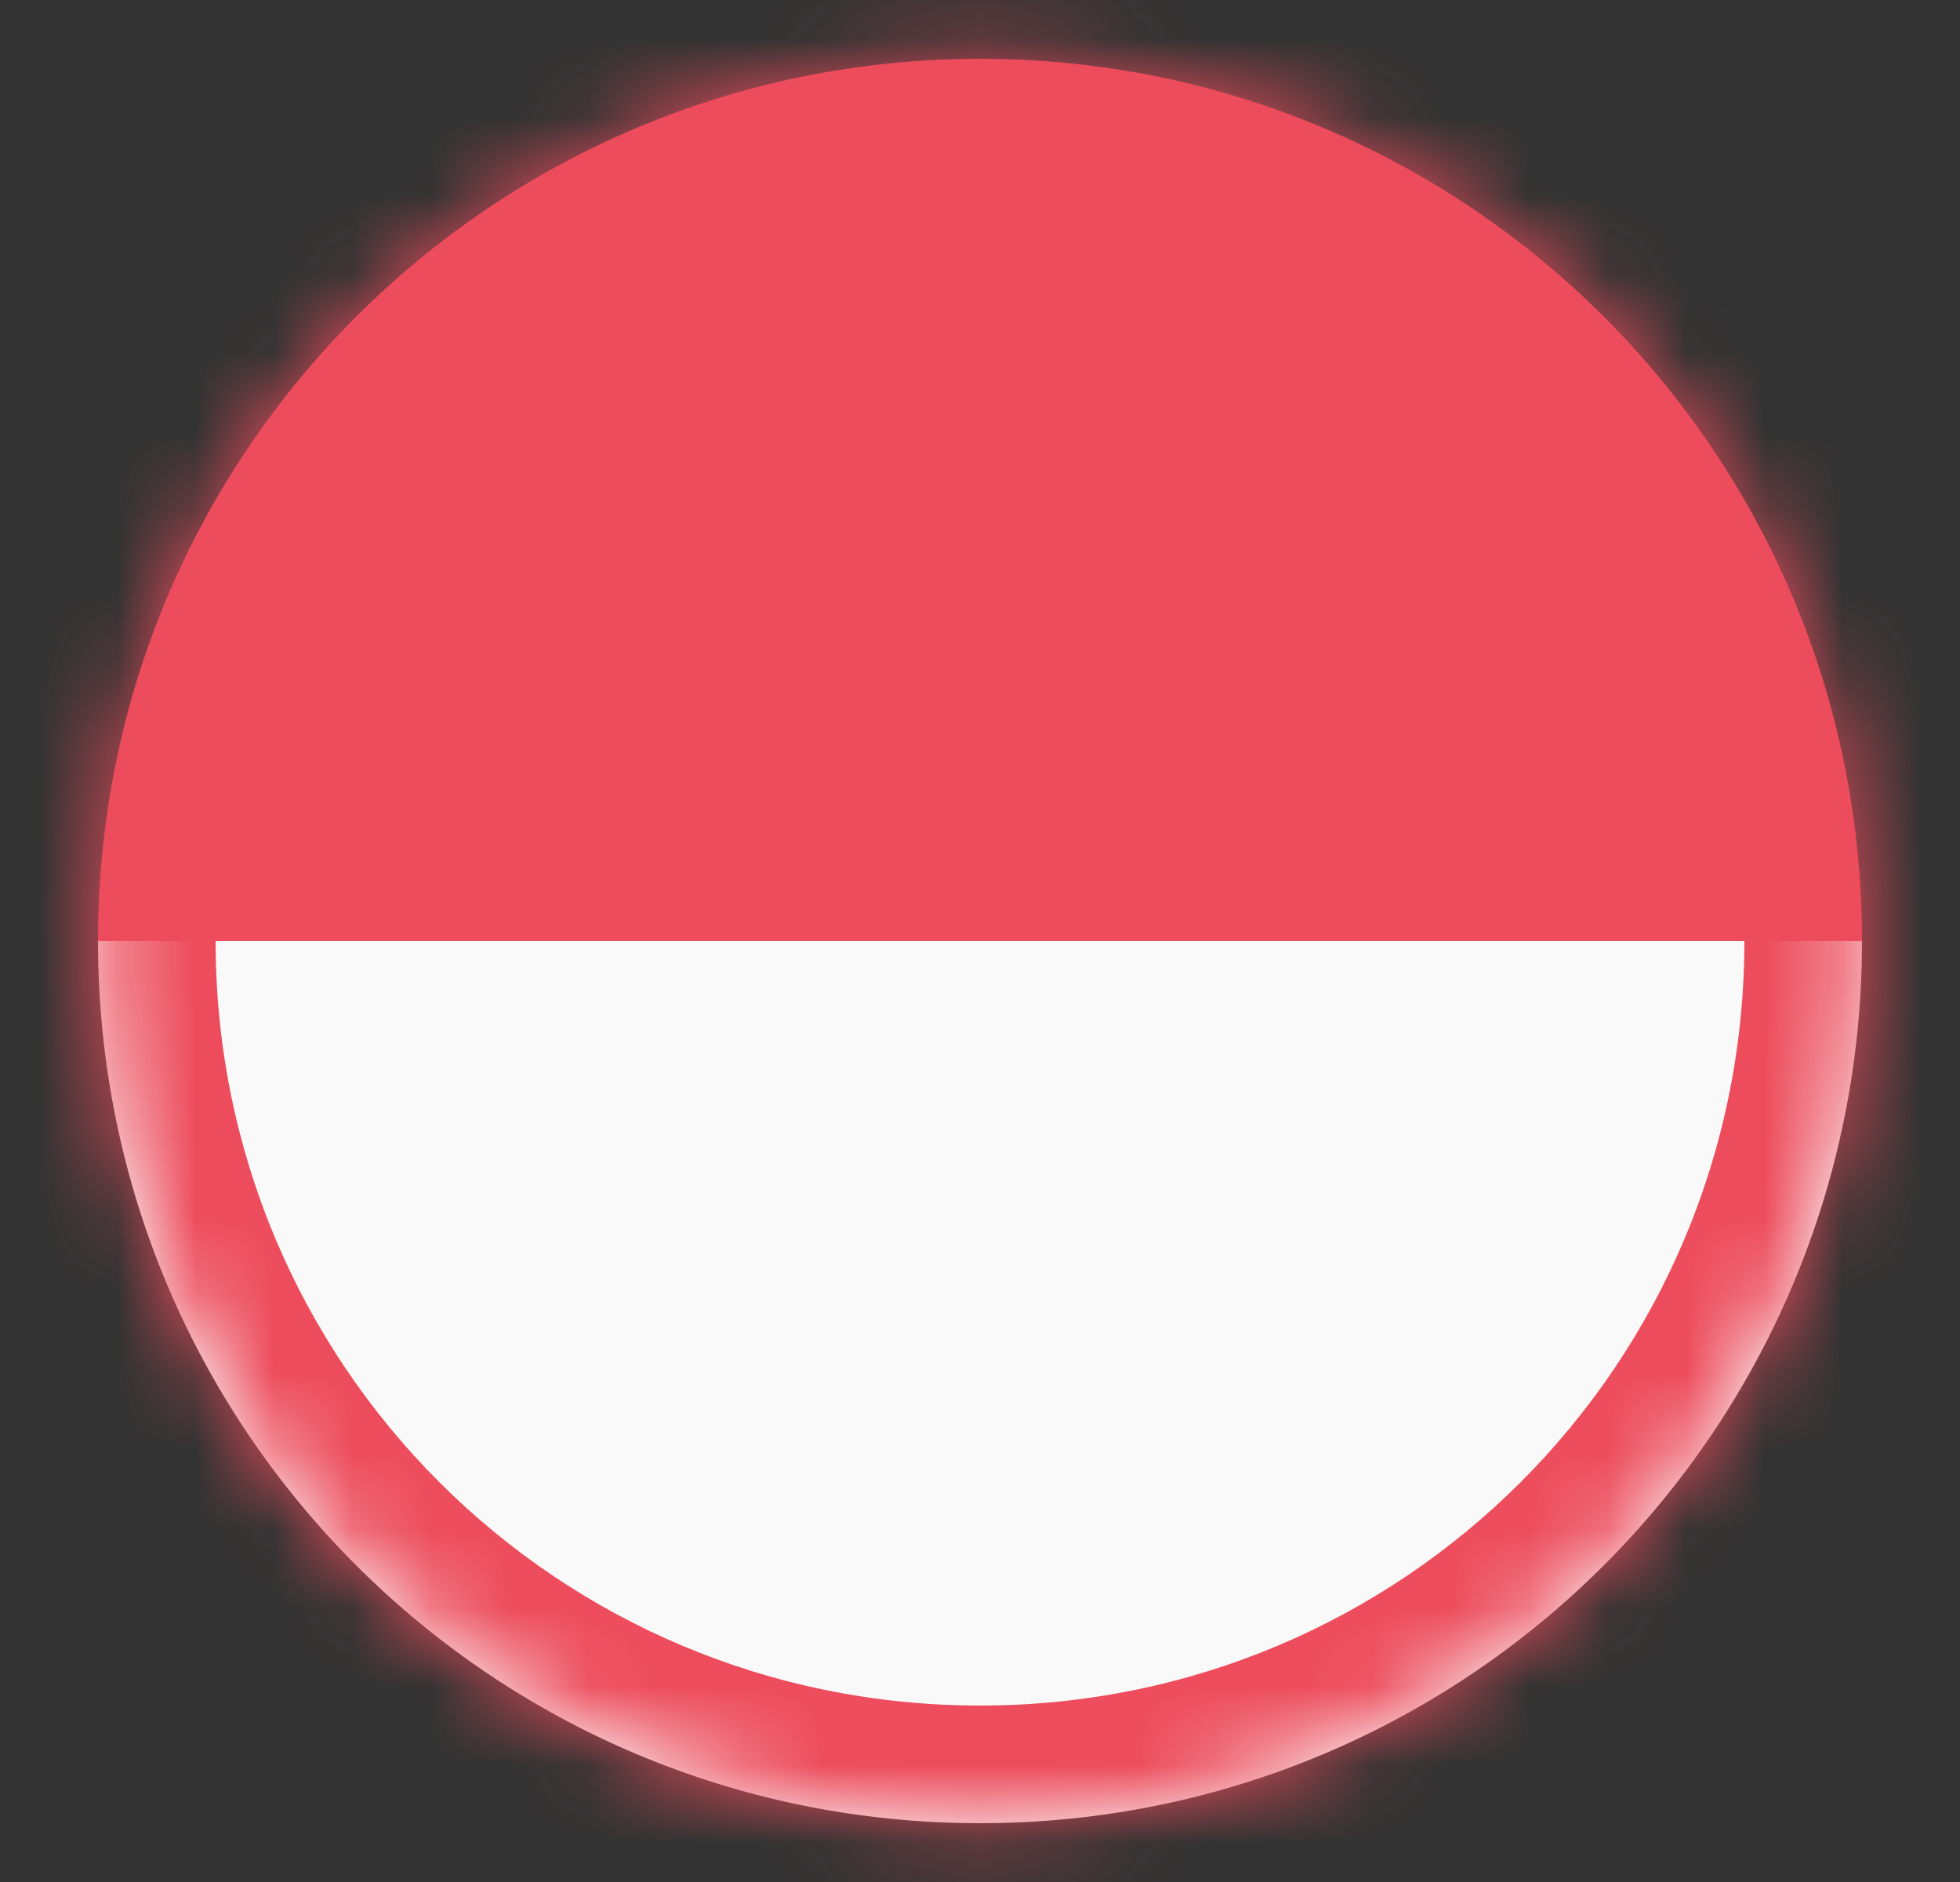 <svg width="25" height="24" viewBox="0 0 25 24" fill="none" xmlns="http://www.w3.org/2000/svg">
<rect x="0" y="0" width="25" height="24" fill="#333333" stroke="none"/>
<path d="M12.5 23.25C18.725 23.25 23.75 18.225 23.75 12H1.25C1.25 18.225 6.275 23.25 12.5 23.25Z" fill="#F9F9F9"/>
<path d="M12.5 0.75C6.275 0.75 1.25 5.775 1.25 12H23.75C23.75 5.775 18.725 0.75 12.5 0.75Z" fill="#ED4C5C"/>
<mask id="path-3-inside-1_2557_45898" fill="white">
<path fill-rule="evenodd" clip-rule="evenodd" d="M1.25 12C1.25 5.775 6.275 0.75 12.5 0.75C18.725 0.75 23.75 5.775 23.75 12C23.75 18.225 18.725 23.25 12.5 23.25C6.275 23.25 1.25 18.225 1.25 12Z"/>
</mask>
<path d="M12.5 -0.75C5.447 -0.75 -0.25 4.947 -0.25 12H2.75C2.75 6.603 7.103 2.25 12.5 2.25V-0.75ZM25.25 12C25.25 4.947 19.553 -0.75 12.5 -0.75V2.25C17.897 2.25 22.25 6.603 22.25 12H25.25ZM12.5 24.75C19.553 24.75 25.25 19.053 25.25 12H22.25C22.25 17.397 17.897 21.75 12.5 21.75V24.75ZM-0.25 12C-0.25 19.053 5.447 24.75 12.5 24.75V21.75C7.103 21.75 2.75 17.397 2.75 12H-0.25Z" fill="#ED4C5C" mask="url(#path-3-inside-1_2557_45898)"/>
</svg>
